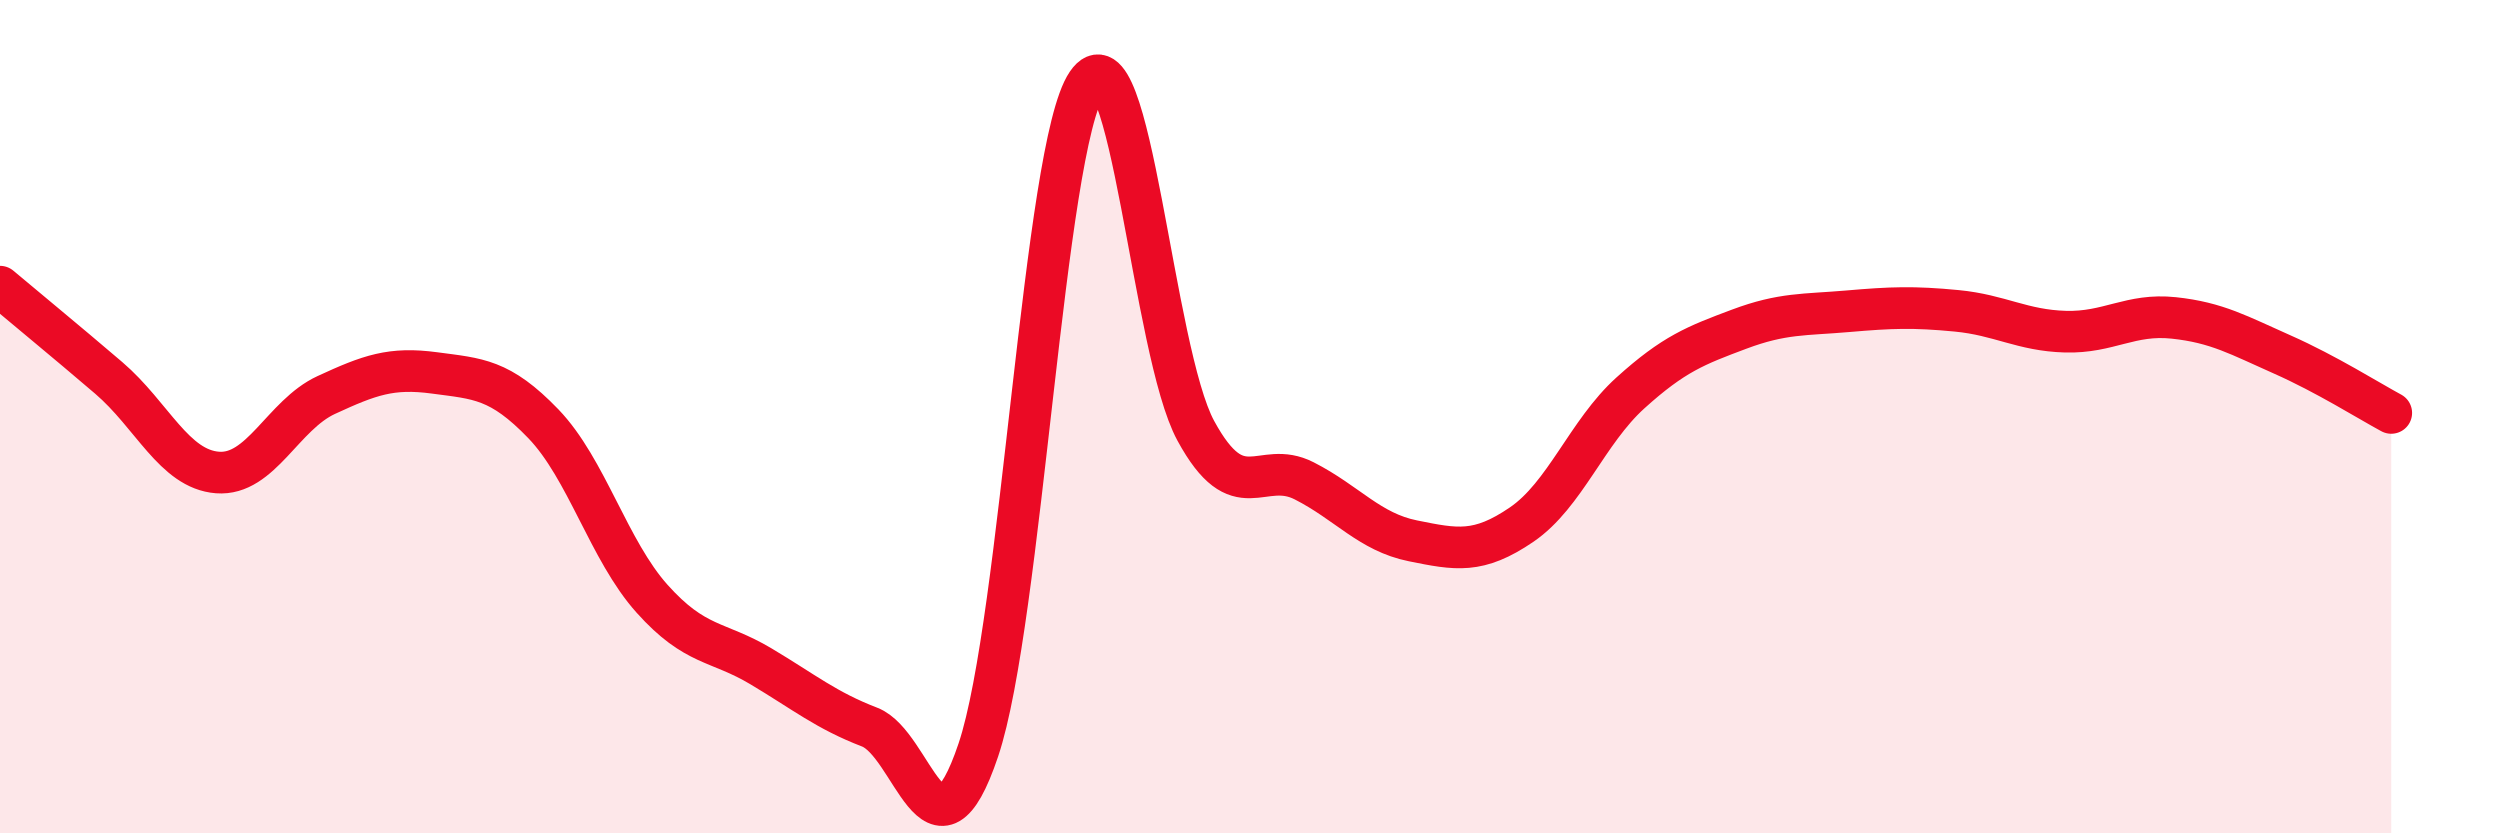 
    <svg width="60" height="20" viewBox="0 0 60 20" xmlns="http://www.w3.org/2000/svg">
      <path
        d="M 0,6.88 C 0.52,7.32 1.57,8.18 2.61,9.07 C 3.65,9.96 4.18,11.26 5.22,11.34 C 6.26,11.42 6.79,9.96 7.83,9.48 C 8.87,9 9.39,8.81 10.43,8.95 C 11.47,9.09 12,9.09 13.04,10.17 C 14.08,11.25 14.61,13.21 15.65,14.37 C 16.69,15.53 17.22,15.37 18.26,15.99 C 19.3,16.61 19.83,17.05 20.87,17.45 C 21.91,17.85 22.44,21.09 23.48,18 C 24.52,14.91 25.05,3.53 26.09,2 C 27.13,0.47 27.66,8.43 28.7,10.34 C 29.74,12.25 30.26,11.01 31.3,11.54 C 32.34,12.07 32.87,12.77 33.91,12.98 C 34.95,13.19 35.48,13.3 36.52,12.59 C 37.56,11.88 38.09,10.37 39.13,9.43 C 40.17,8.49 40.7,8.29 41.74,7.9 C 42.78,7.51 43.31,7.56 44.35,7.47 C 45.39,7.38 45.92,7.36 46.96,7.46 C 48,7.56 48.53,7.93 49.57,7.96 C 50.61,7.99 51.13,7.52 52.17,7.63 C 53.21,7.74 53.74,8.05 54.78,8.51 C 55.82,8.97 56.87,9.63 57.39,9.91L57.39 20L0 20Z"
        fill="#EB0A25"
        opacity="0.1"
        stroke-linecap="round"
        stroke-linejoin="round"
      />
      <path
        d="M 0,6.88 C 0.52,7.32 1.57,8.18 2.61,9.07 C 3.65,9.96 4.18,11.26 5.22,11.34 C 6.26,11.42 6.79,9.96 7.83,9.48 C 8.87,9 9.39,8.81 10.43,8.95 C 11.47,9.09 12,9.09 13.04,10.17 C 14.08,11.25 14.61,13.21 15.65,14.37 C 16.69,15.53 17.22,15.37 18.26,15.99 C 19.3,16.61 19.83,17.05 20.87,17.45 C 21.91,17.85 22.44,21.09 23.48,18 C 24.52,14.91 25.05,3.53 26.09,2 C 27.13,0.47 27.66,8.43 28.7,10.34 C 29.74,12.25 30.26,11.01 31.3,11.54 C 32.34,12.07 32.87,12.77 33.91,12.98 C 34.95,13.19 35.48,13.3 36.52,12.59 C 37.56,11.88 38.09,10.37 39.13,9.43 C 40.17,8.49 40.7,8.29 41.74,7.9 C 42.78,7.51 43.31,7.56 44.35,7.47 C 45.39,7.38 45.92,7.36 46.96,7.46 C 48,7.56 48.53,7.93 49.57,7.96 C 50.61,7.99 51.13,7.52 52.17,7.63 C 53.21,7.74 53.74,8.05 54.78,8.51 C 55.82,8.97 56.87,9.63 57.39,9.91"
        stroke="#EB0A25"
        stroke-width="1"
        fill="none"
        stroke-linecap="round"
        stroke-linejoin="round"
      />
    </svg>
  
